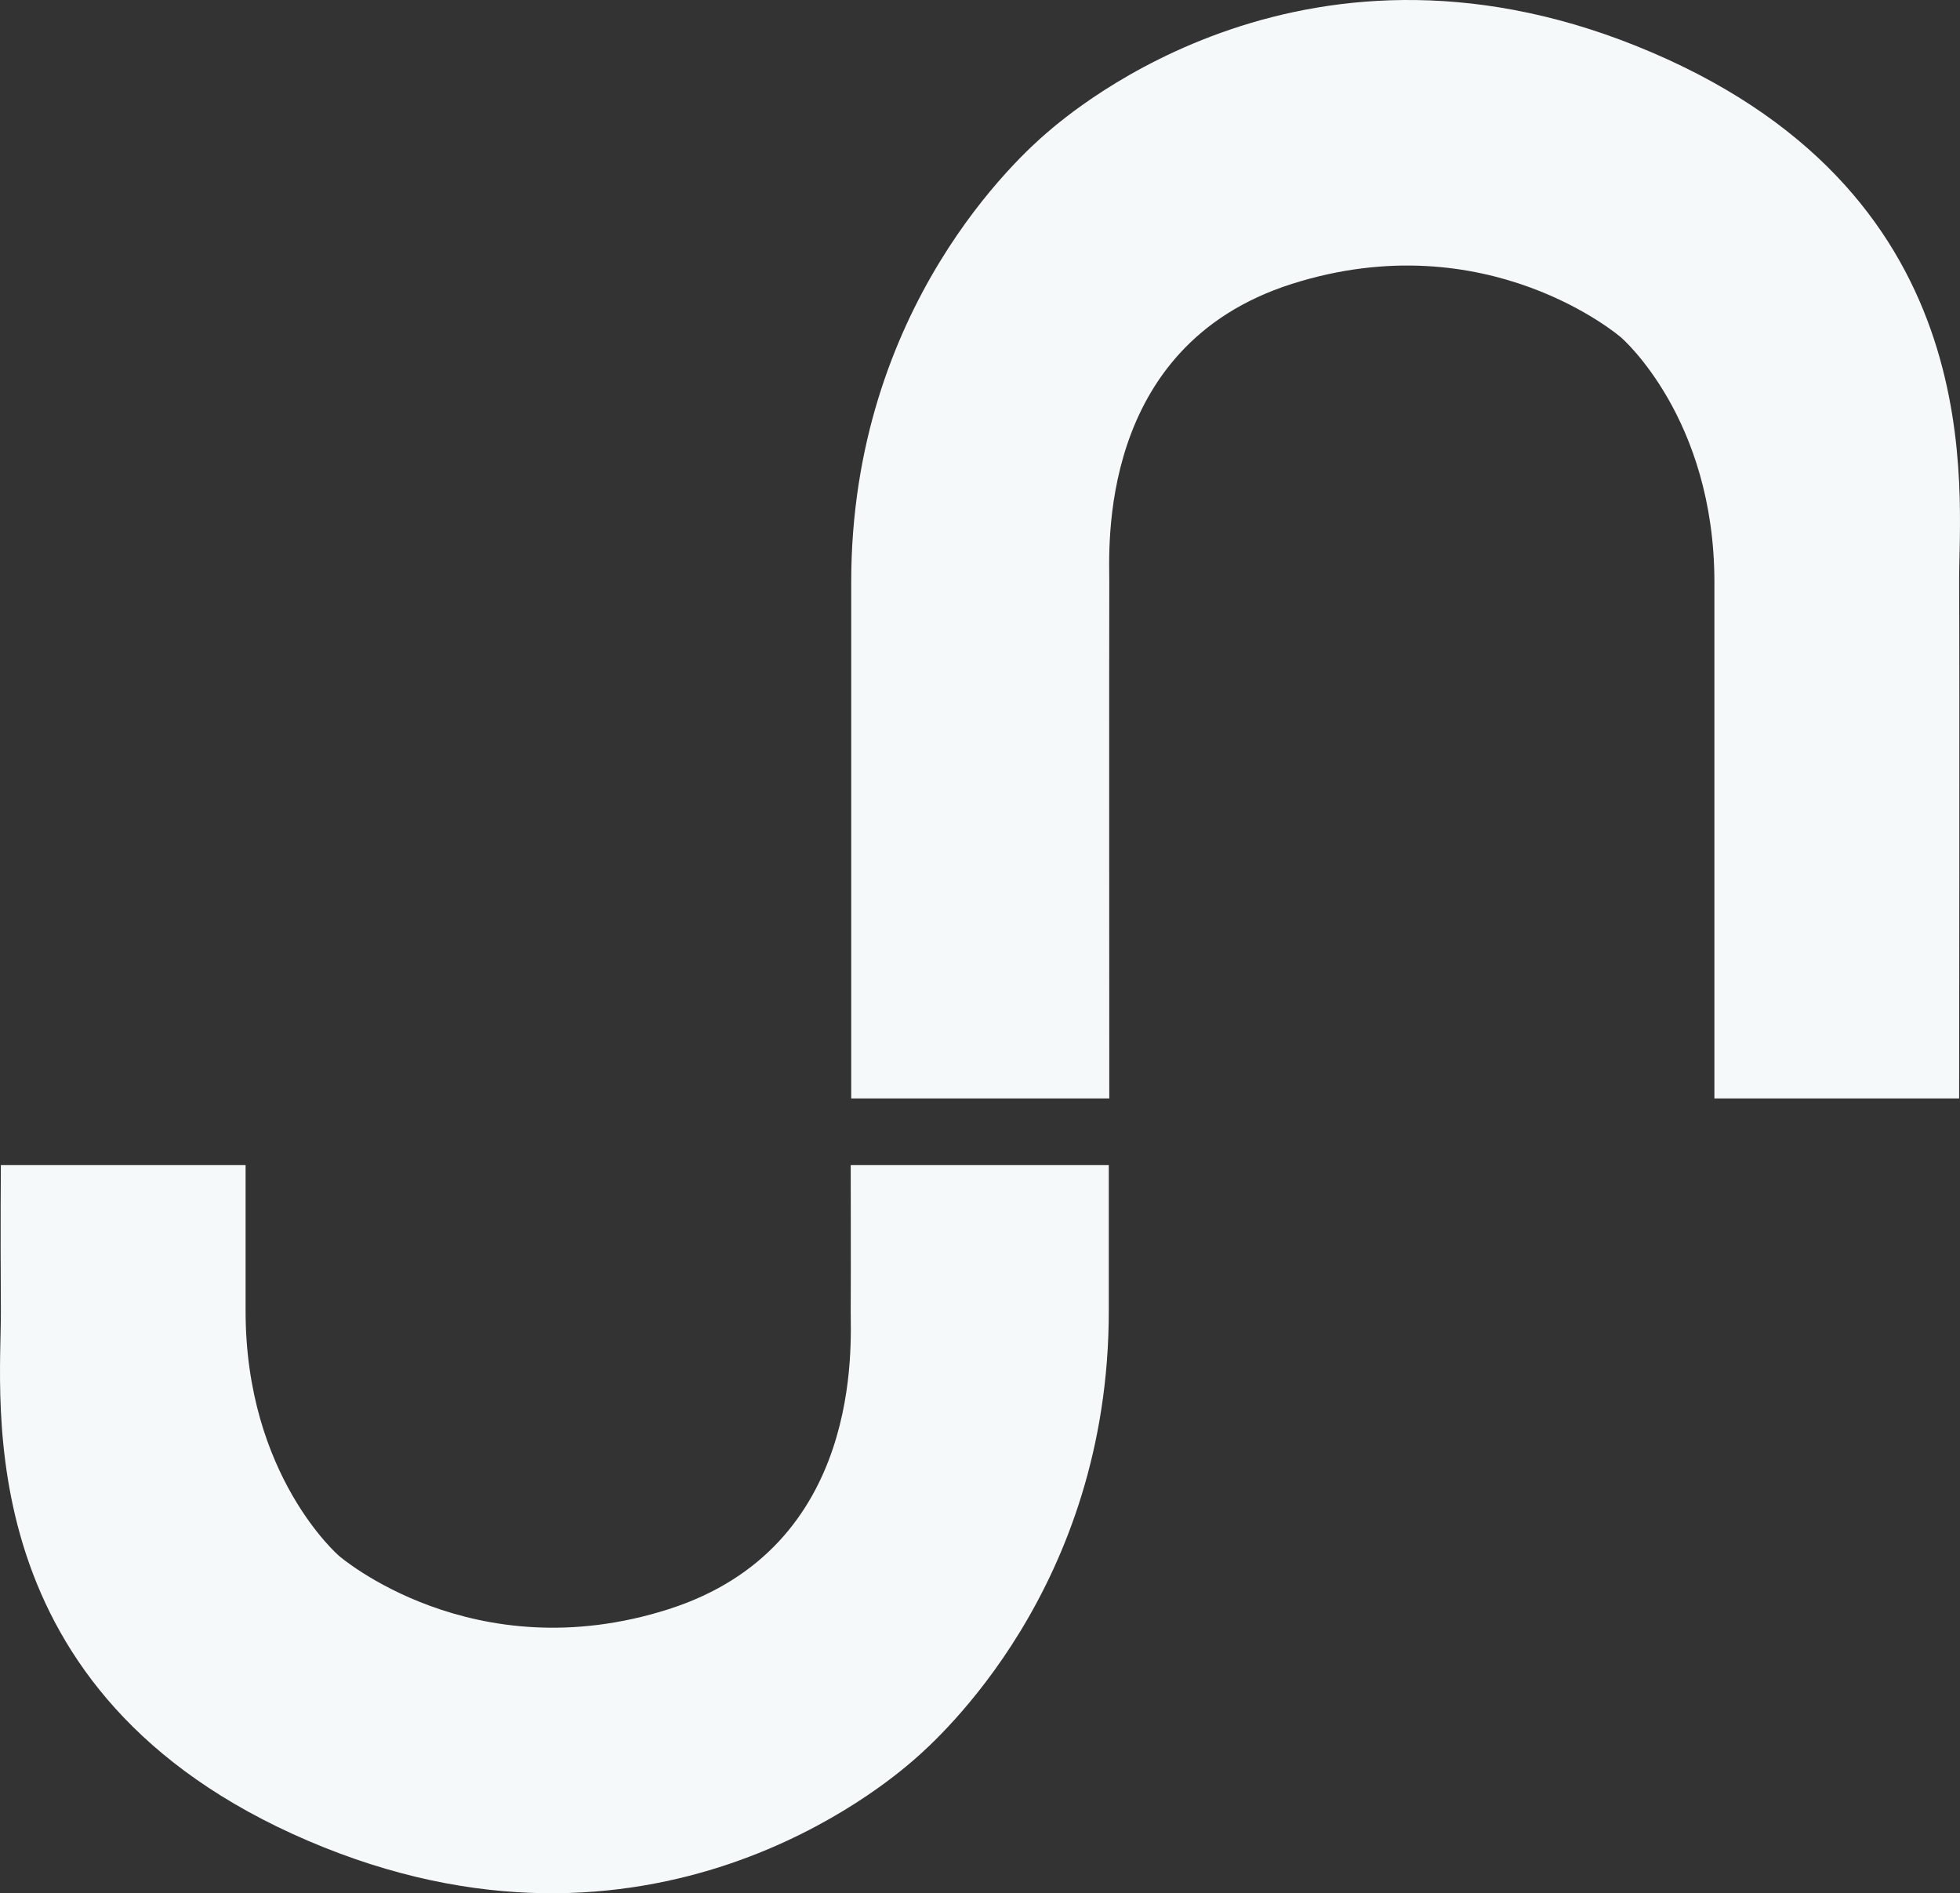 <svg xmlns="http://www.w3.org/2000/svg" width="825.832" height="797.529" viewBox="0 0 825.832 797.529">
  <rect x="0" y="0" width="825.832" height="797.529" fill="#333333" stroke="none"/>
  <g id="Group_1432" data-name="Group 1432" transform="translate(0 797.529) rotate(-90)">
    <path id="Path_1107" data-name="Path 1107" d="M0,466.813s179.814.223,217.471,0,161.232,15,223.1-129.358S415.91,93.1,406.822,82.489,333.709,0,217.471,0H0V108.736s204.1-.1,217.471,0,99.365-5.624,125.611,76.865-22.5,138.732-22.5,138.732S286.841,363.7,217.471,363.7H0Z" transform="translate(334.828 358.653)" fill="#f5f9fa"/>
    <path id="Path_1108" data-name="Path 1108" d="M306.712.366s-23.825-.223-61.484,0S84-14.632,22.131,129.723,46.79,374.082,55.878,384.69s73.112,82.489,189.35,82.489h61.484V358.443s-48.114.1-61.484,0-99.363,5.624-125.61-76.865,22.5-138.732,22.5-138.732,33.743-39.37,103.113-39.37h61.484Z" transform="translate(0 0)" fill="#f5f9fa"/>
  </g>
</svg>
